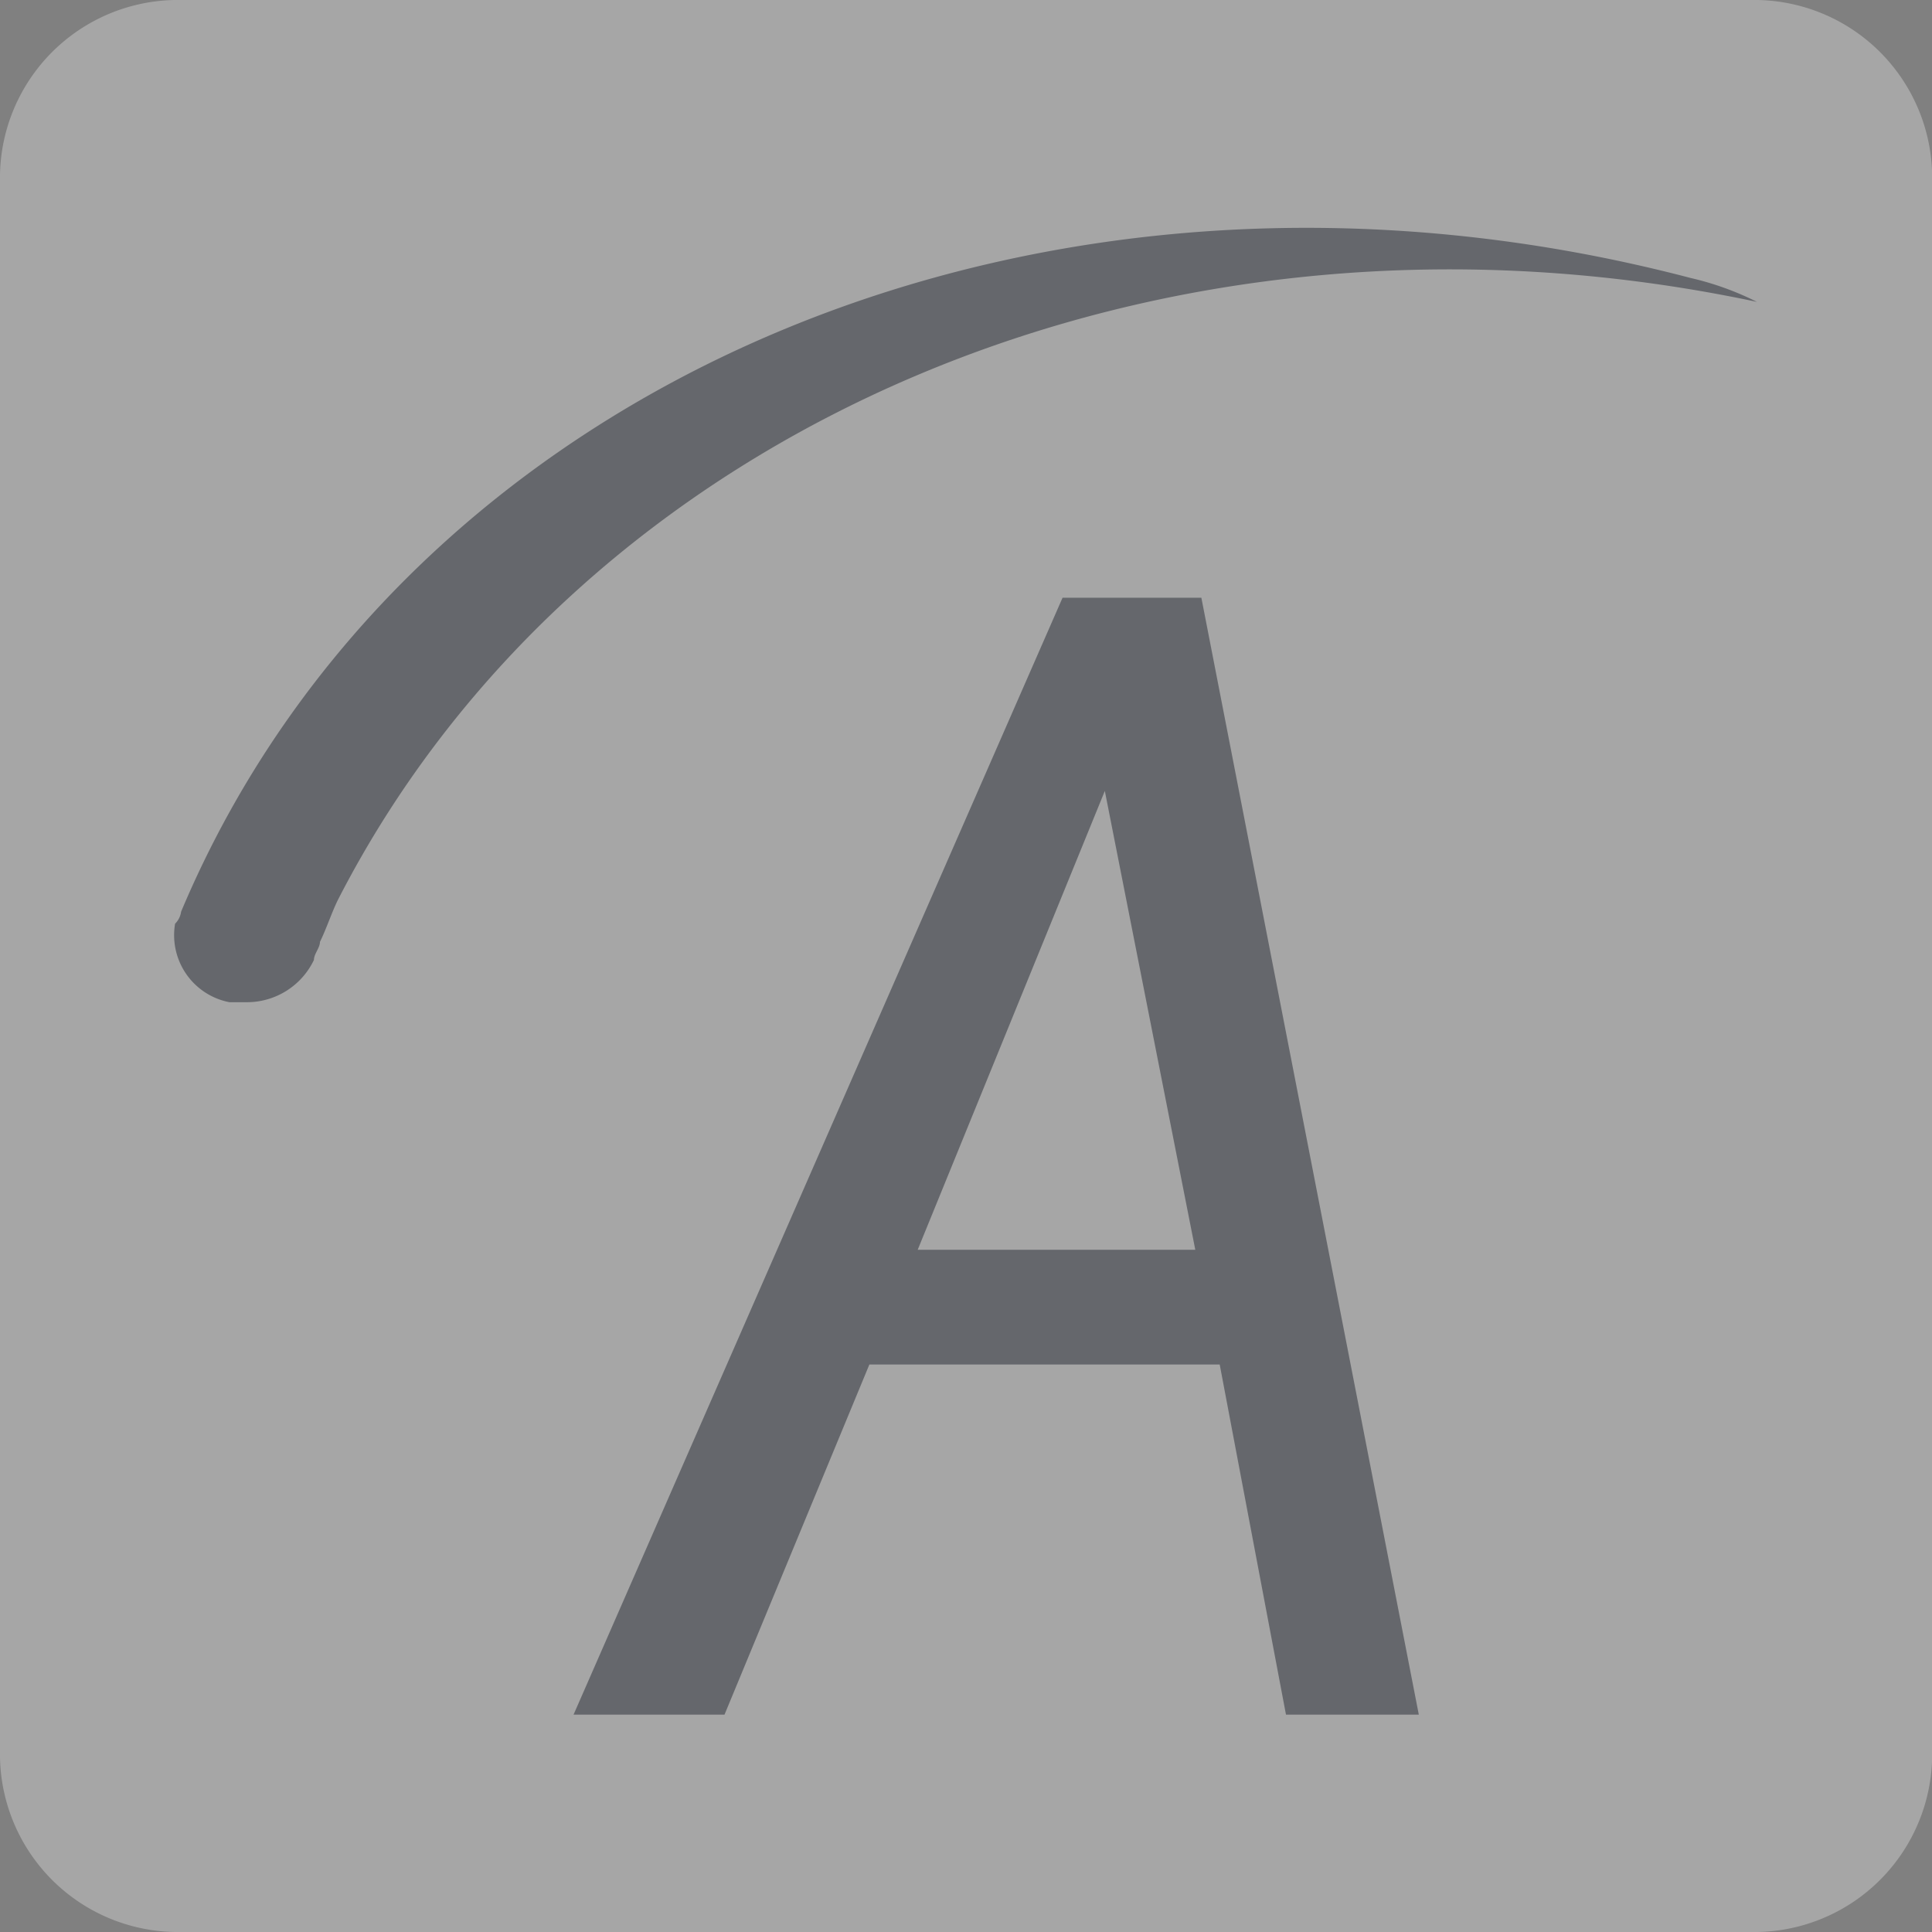 <svg xmlns="http://www.w3.org/2000/svg" width="40.365" height="40.365" viewBox="0 0 40.365 40.365">
  <rect x="0" y="0" width="40.365" height="40.365" fill="#808080" stroke="none"/>
  <g id="AquaSecurity_Favicon" data-name="AquaSecurity Favicon" opacity="0.3">
    <path id="Path_153" data-name="Path 153" d="M36.581,40.365H3.784A3.717,3.717,0,0,1,0,36.581V3.784A3.717,3.717,0,0,1,3.784,0h32.8a3.717,3.717,0,0,1,3.784,3.784v32.8A3.717,3.717,0,0,1,36.581,40.365Z" fill="#fff"/>
    <path id="Path_154" data-name="Path 154" d="M16.69,23.523h5.8L20.6,13.937h0l-3.91,9.587m7.695,9.713L23,25.92H15.681l-3.027,7.316H9.5L19.717,9.9h2.9L27.16,33.236H24.385" transform="translate(2.483 2.588)" fill="#262d3d"/>
    <path id="Path_155" data-name="Path 155" d="M35.953,5.321h0a6.149,6.149,0,0,0-1.388-.5C21.068,1.284,7.7,6.961,3.03,18.061a.44.44,0,0,1-.126.252,1.426,1.426,0,0,0,1.135,1.64h.378a1.551,1.551,0,0,0,1.388-.883c0-.126.126-.252.126-.378.126-.252.252-.631.378-.883C11.355,7.97,23.465,2.672,35.953,5.321Z" transform="translate(0.754 0.986)" fill="#262d3d"/>
  </g>
</svg>
